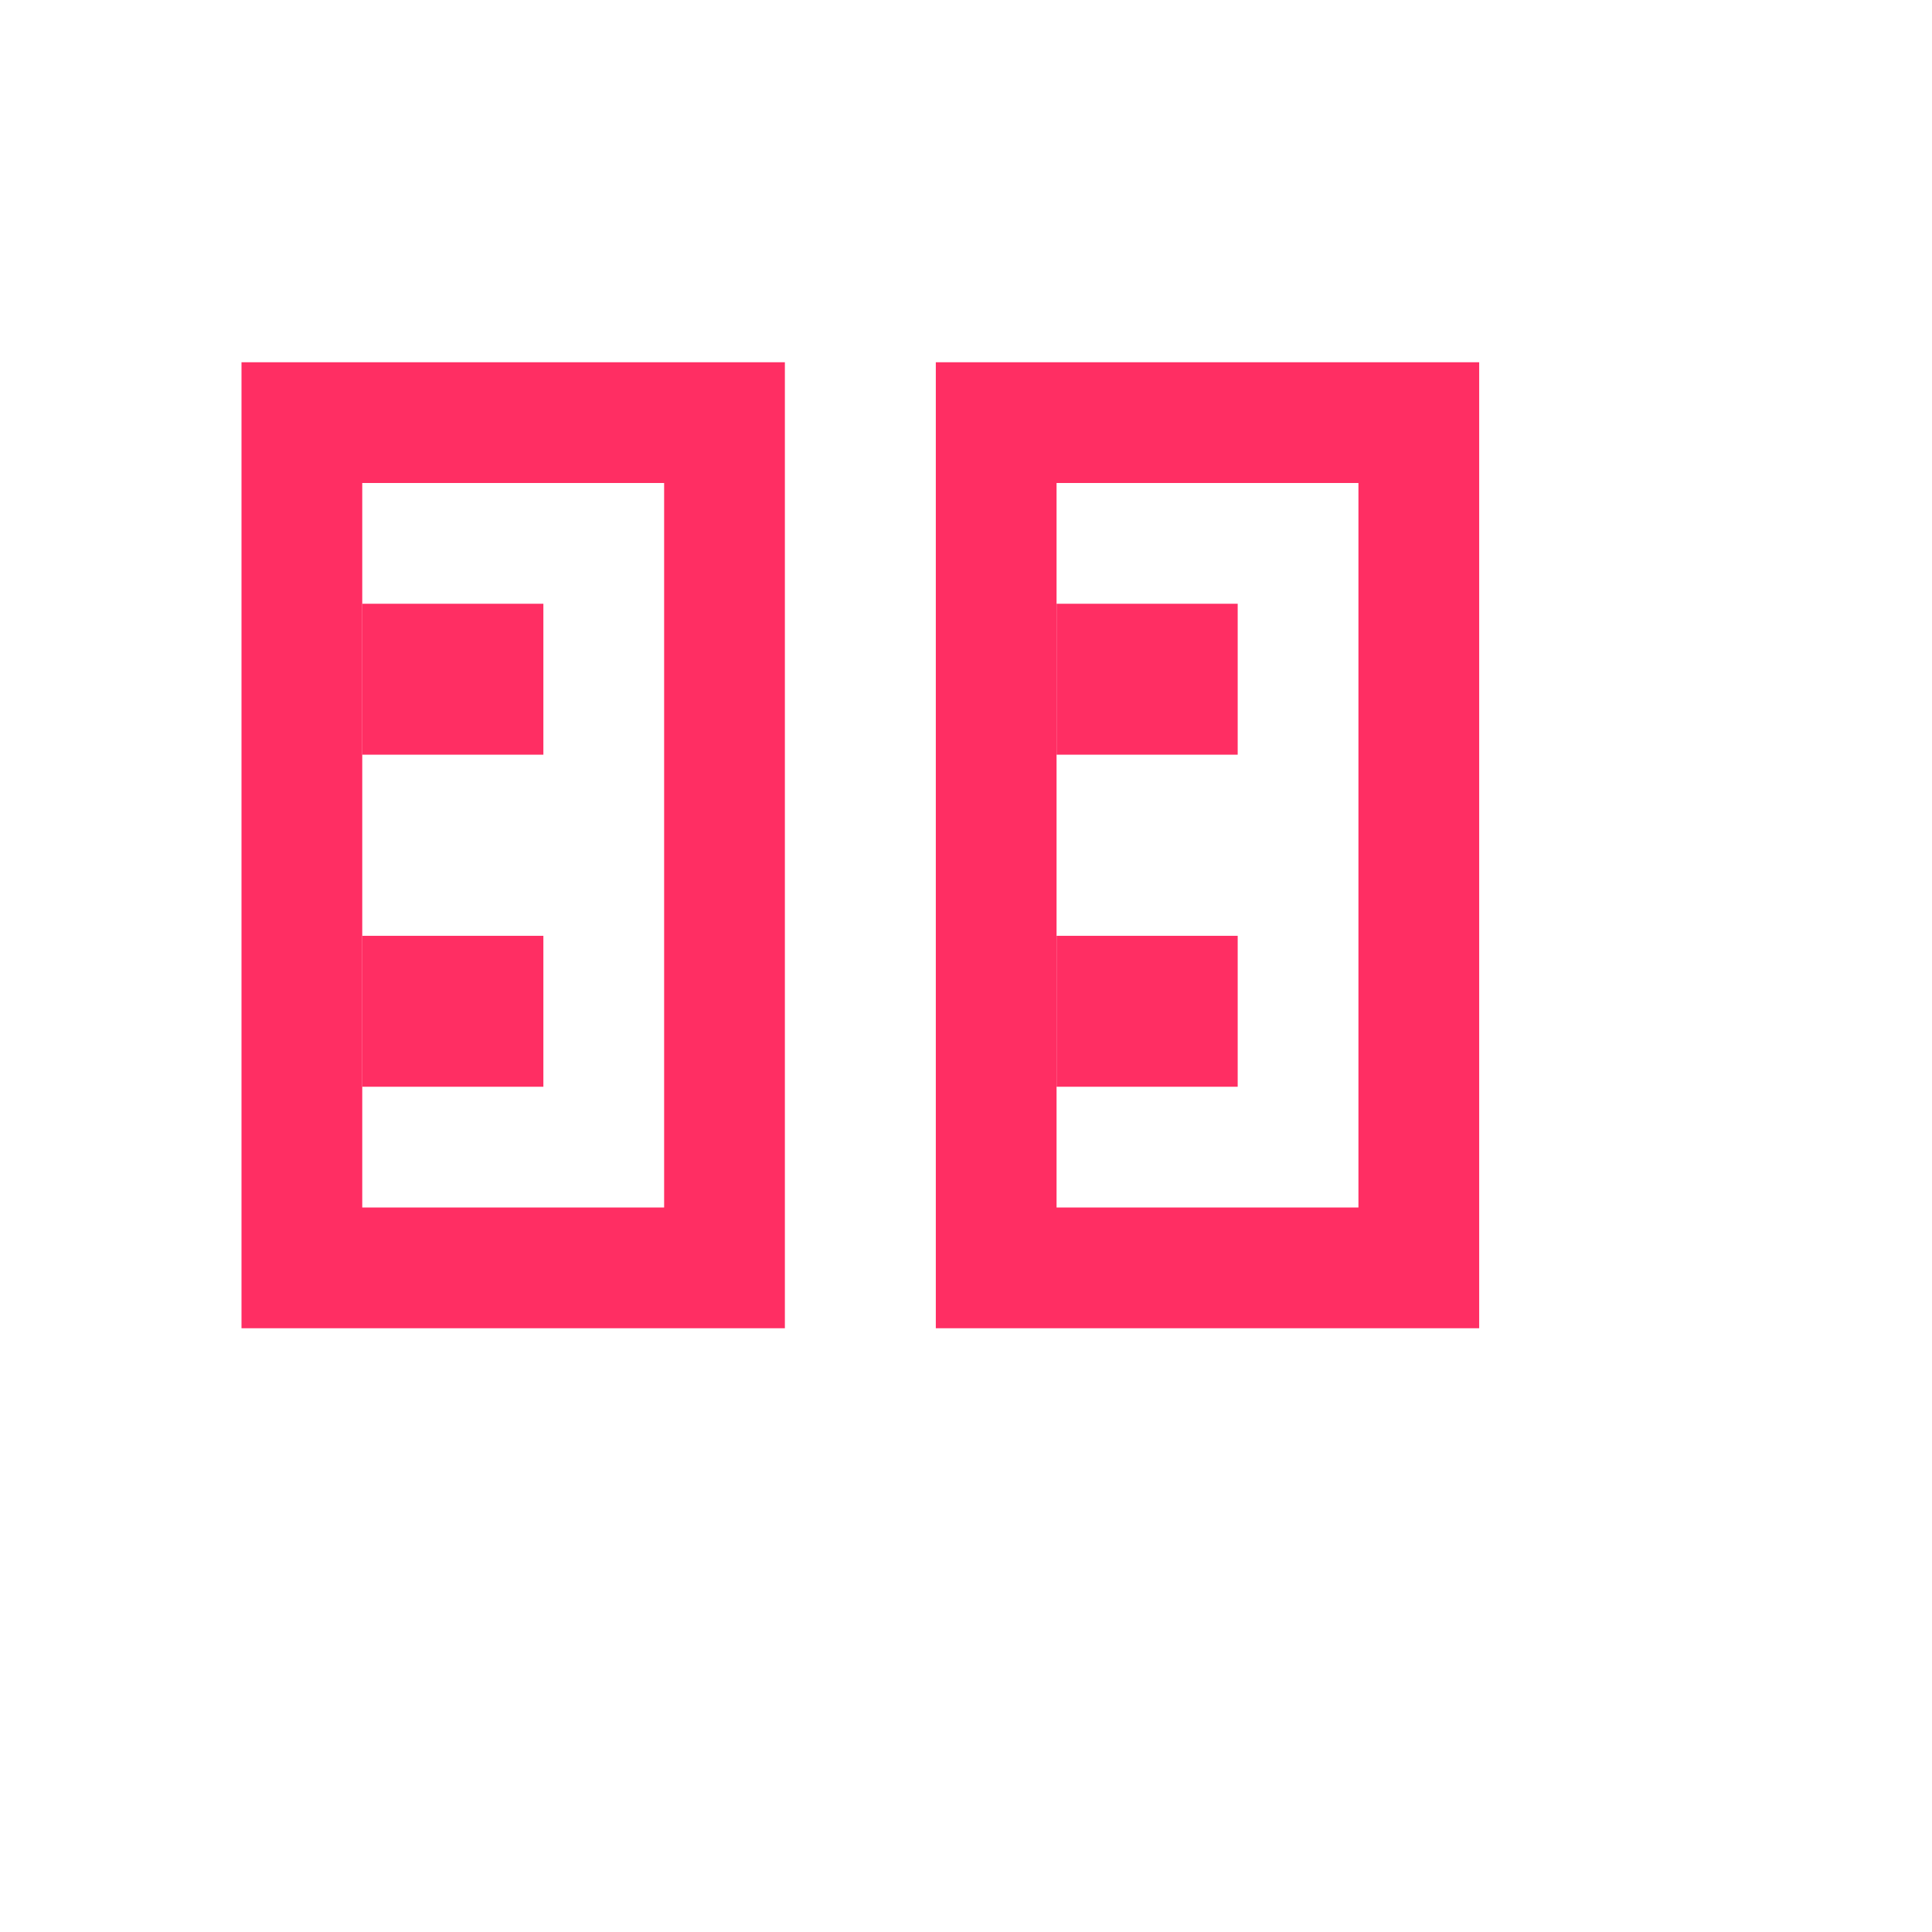 <svg width="16" height="16" viewBox="0 0 16 16" xmlns="http://www.w3.org/2000/svg">
      <rect width="16" height="16" fill="#FFFFFF"/>
      <g transform="translate(2, 3)">
        <rect x="0" y="0" width="4.5" height="8" fill="#FF2E63"/>
        <rect x="1" y="1" width="2.5" height="6" fill="#FFFFFF"/>
        <rect x="1" y="2" width="1.5" height="1.25" fill="#FF2E63"/>
        <rect x="1" y="4.75" width="1.5" height="1.25" fill="#FF2E63"/>
        <rect x="5.75" y="0" width="4.5" height="8" fill="#FF2E63"/>
        <rect x="6.75" y="1" width="2.5" height="6" fill="#FFFFFF"/>
        <rect x="6.75" y="2" width="1.5" height="1.25" fill="#FF2E63"/>
        <rect x="6.75" y="4.75" width="1.5" height="1.25" fill="#FF2E63"/>
      </g>
    </svg>